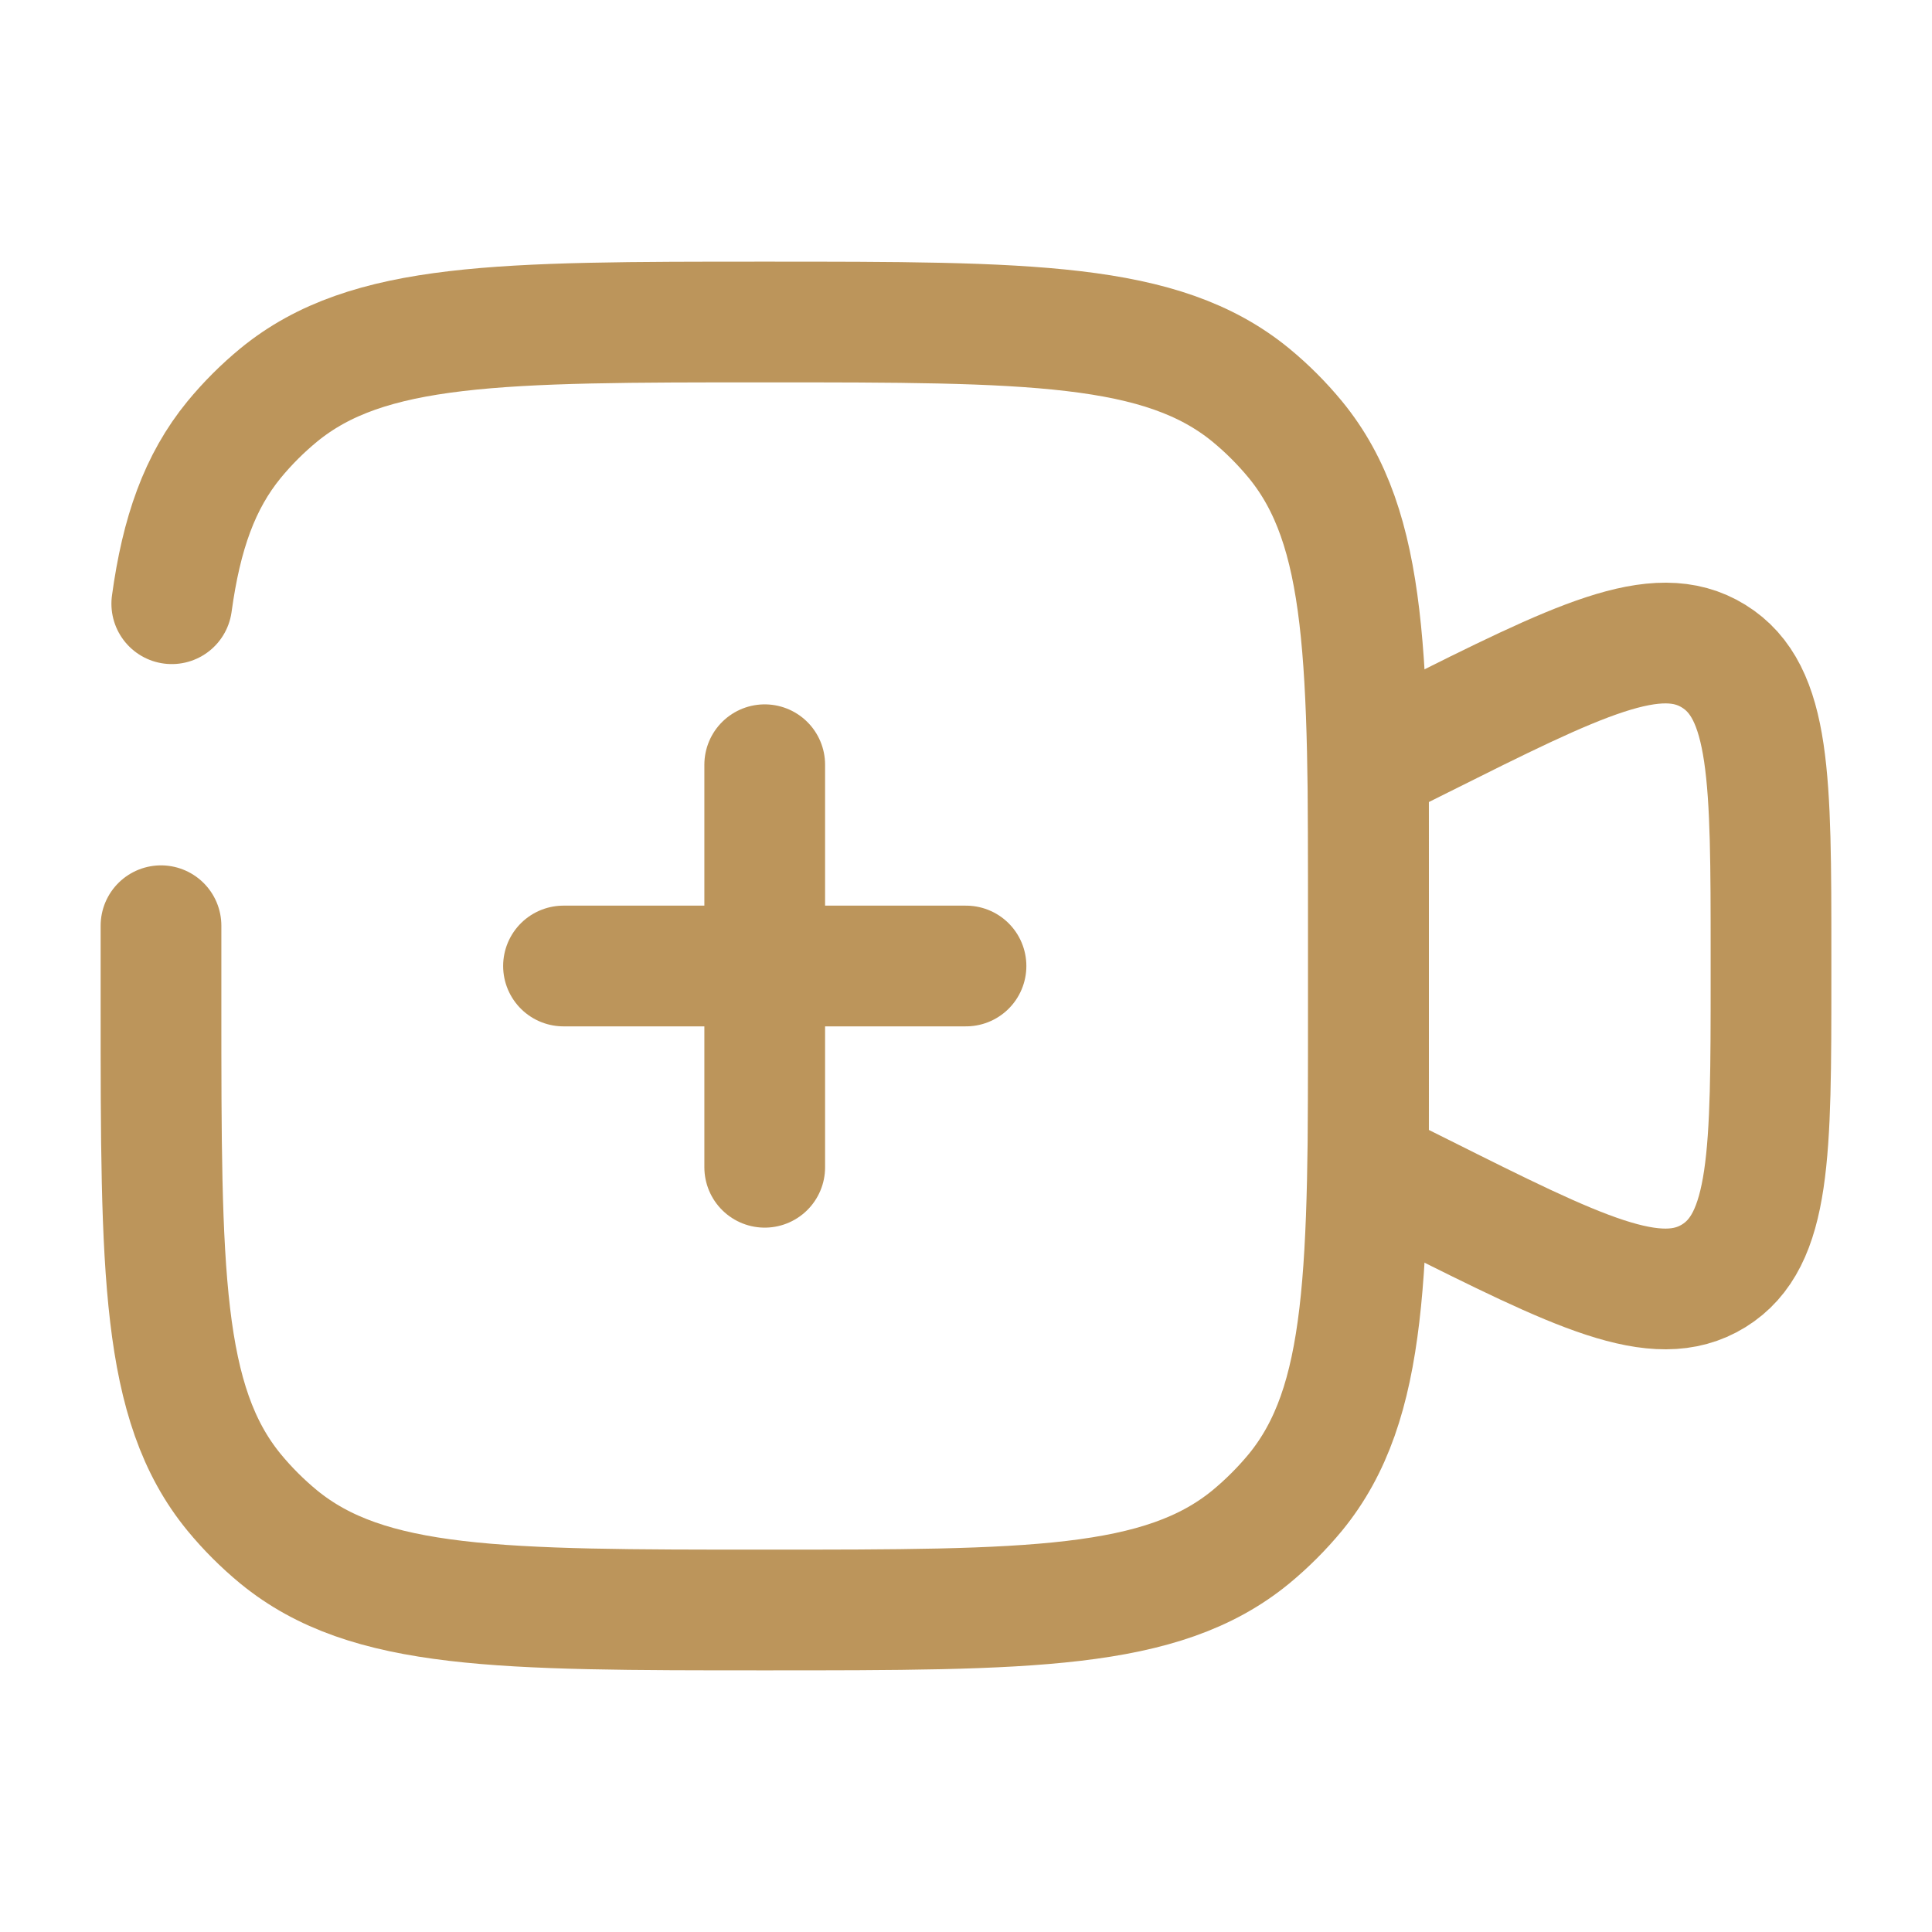 <svg width="33" height="33" viewBox="0 0 33 33" fill="none" xmlns="http://www.w3.org/2000/svg">
<path d="M23.375 13.062L24.28 12.61C26.956 11.272 28.295 10.603 29.271 11.208C30.25 11.813 30.25 13.309 30.25 16.299V16.701C30.25 19.693 30.25 21.187 29.272 21.792C28.293 22.397 26.956 21.728 24.281 20.39L23.375 19.938V13.062Z" stroke="#BC955B" stroke-width="2.062"/>
<path d="M9.625 16.5H13.062M13.062 16.5H16.5M13.062 16.5V19.938M13.062 16.5V13.062M2.75 15.812V17.188C2.75 21.707 2.75 23.968 3.998 25.49C4.227 25.768 4.482 26.023 4.76 26.252C6.284 27.5 8.541 27.5 13.062 27.5C17.582 27.5 19.843 27.5 21.365 26.252C21.642 26.023 21.898 25.767 22.127 25.49C23.375 23.966 23.375 21.709 23.375 17.188V15.812C23.375 11.293 23.375 9.032 22.127 7.51C21.898 7.232 21.643 6.977 21.365 6.748C19.841 5.5 17.584 5.5 13.062 5.5C8.543 5.5 6.282 5.5 4.76 6.748C4.482 6.977 4.227 7.232 3.998 7.51C3.41 8.228 3.099 9.108 2.934 10.312" stroke="#BC955B" stroke-width="2.062" stroke-linecap="round"/>
</svg>
